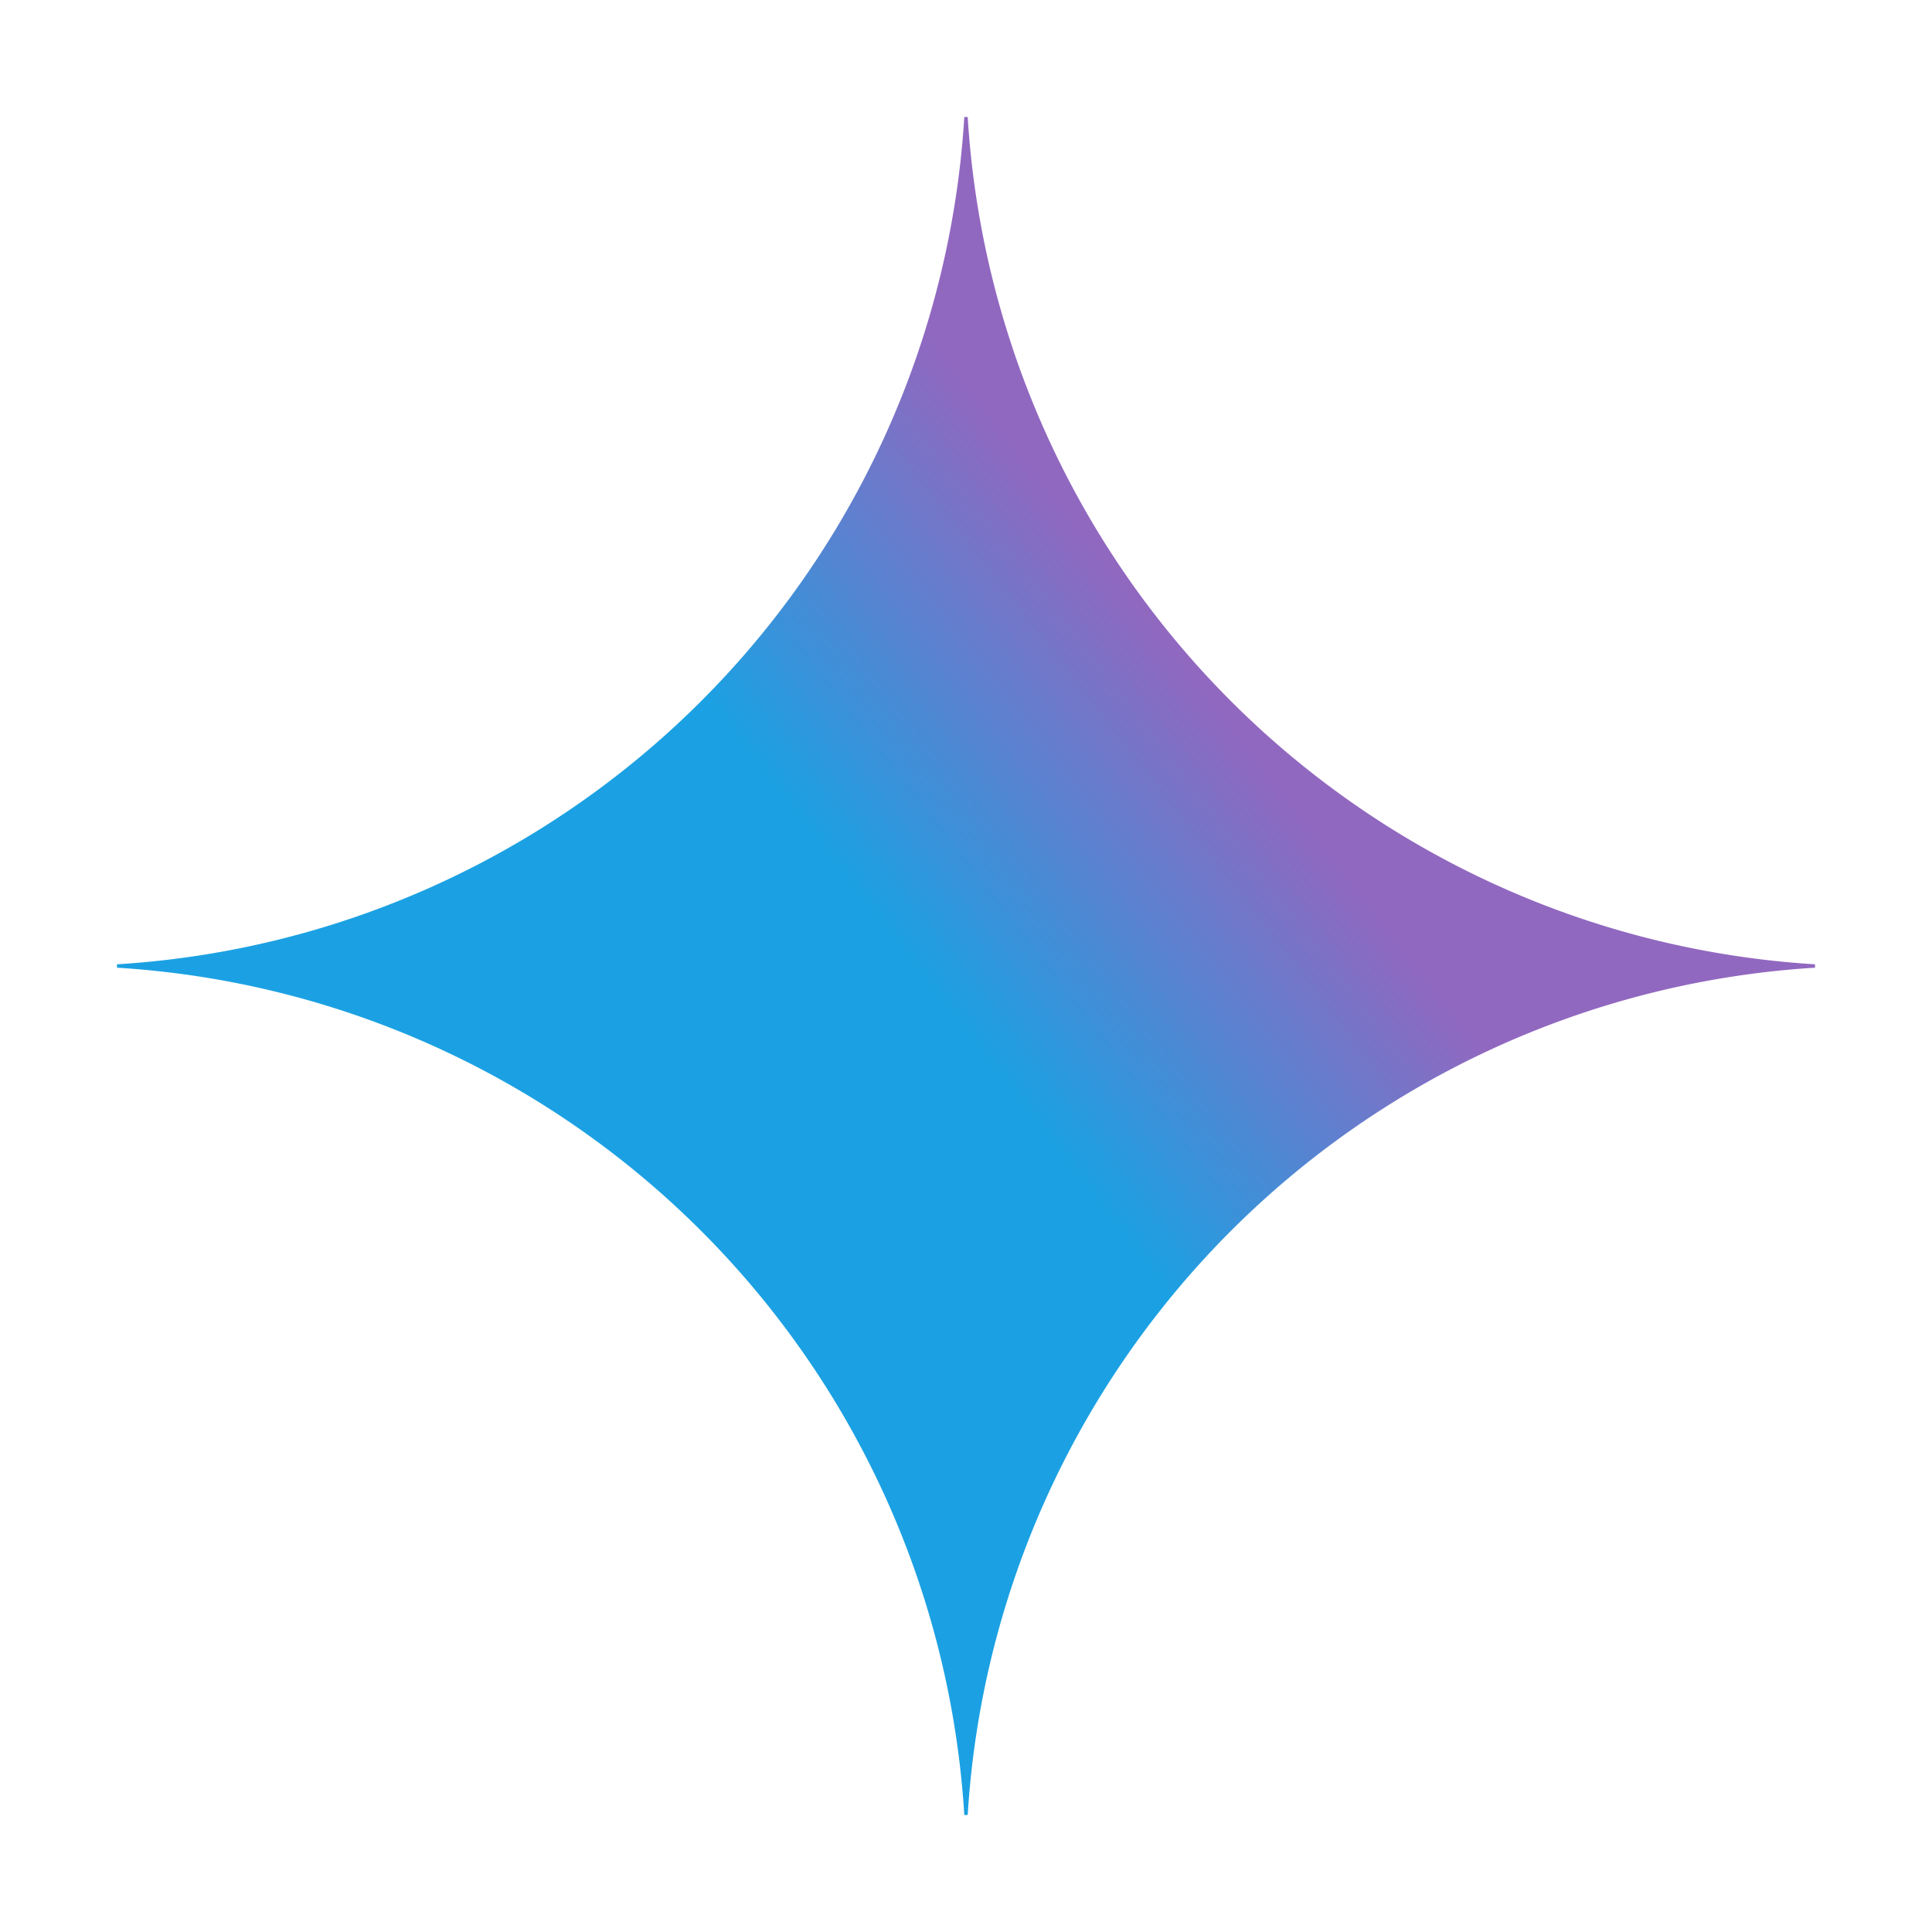 <svg id="Layer_1" data-name="Layer 1" xmlns="http://www.w3.org/2000/svg" xmlns:xlink="http://www.w3.org/1999/xlink" viewBox="0 0 512 512"><defs><style>.cls-1{fill:url(#linear-gradient);}</style><linearGradient id="linear-gradient" x1="-631.09" y1="132.9" x2="-675.94" y2="98.15" gradientTransform="matrix(2.81, 0, 0, -2.81, 2104.63, 571.14)" gradientUnits="userSpaceOnUse"><stop offset="0" stop-color="#9168c0"/><stop offset="0.34" stop-color="#5684d1"/><stop offset="0.67" stop-color="#1ba1e3"/></linearGradient></defs><path class="cls-1" d="M481,256.45A239.69,239.69,0,0,0,256.45,481h-.9A239.65,239.65,0,0,0,31,256.45v-.9A239.65,239.65,0,0,0,255.55,31h.9A239.69,239.69,0,0,0,481,255.55Z"/></svg>